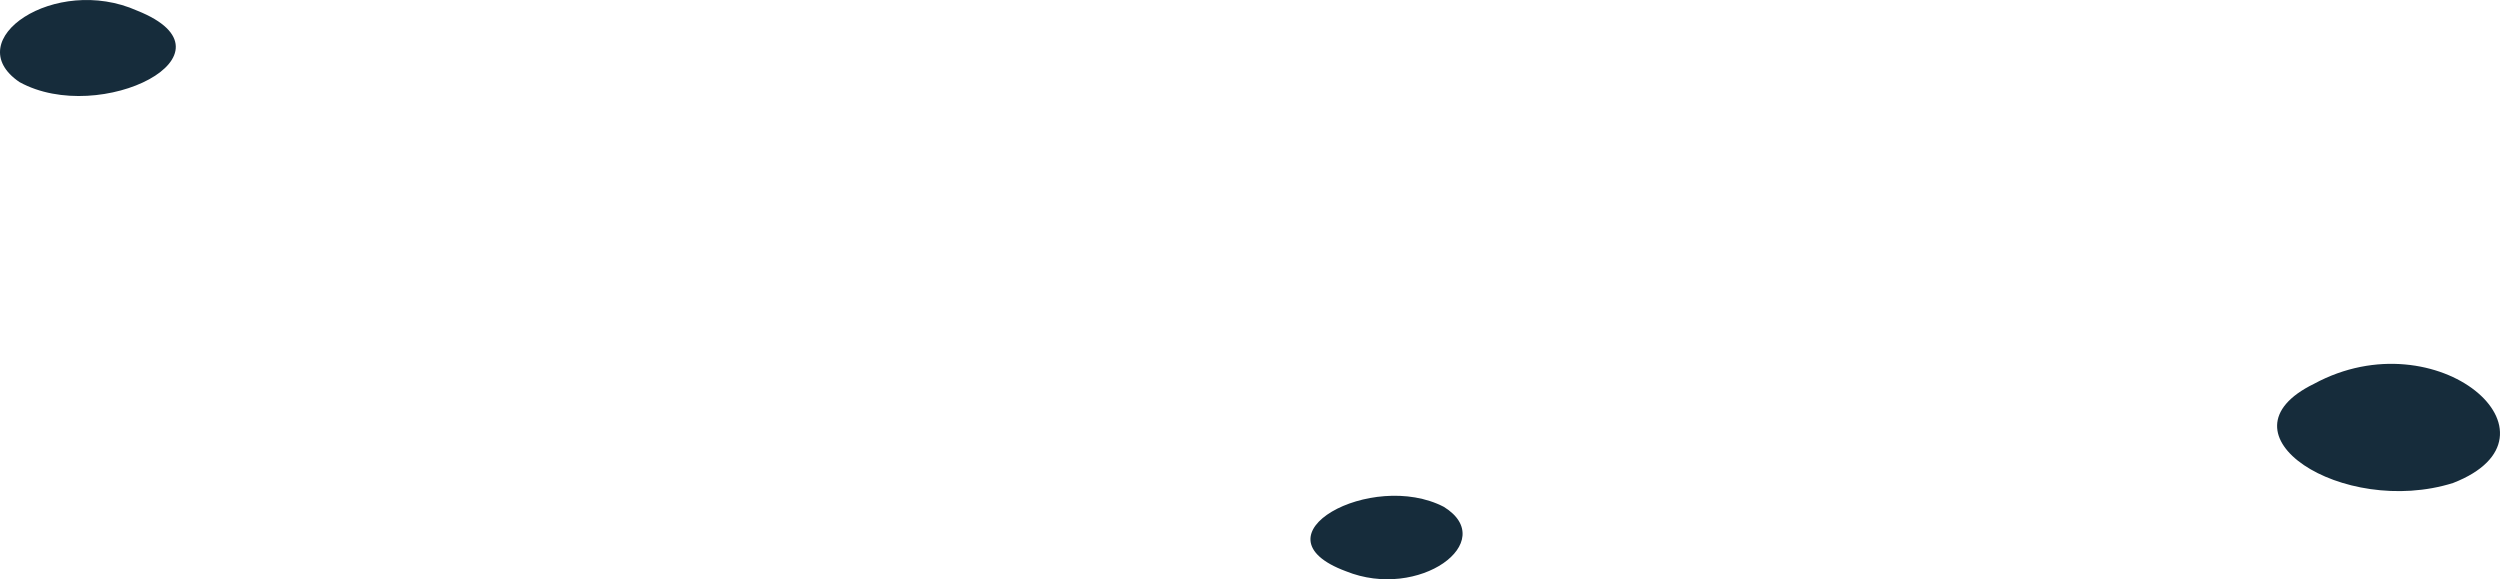 <?xml version="1.0" encoding="utf-8"?>
<svg xmlns="http://www.w3.org/2000/svg" fill="none" height="100%" overflow="visible" preserveAspectRatio="none" style="display: block;" viewBox="0 0 81.127 18.798" width="100%">
<g id="Group" style="mix-blend-mode:screen">
<path d="M75.092 12.455C71.774 14.074 76.025 16.795 79.602 15.674C83.525 14.15 79.101 10.28 75.092 12.455Z" fill="#162C3B" id="Vector"/>
<path d="M43.678 18.538C46.046 19.496 48.672 17.58 46.858 16.45C44.525 15.233 40.551 17.379 43.678 18.538Z" fill="#162C3B" id="Vector_2"/>
<path d="M4.452 0.346C1.791 -0.842 -1.371 1.304 0.633 2.664C3.26 4.111 7.96 1.744 4.452 0.346Z" fill="#162C3B" id="Vector_3"/>
</g>
</svg>